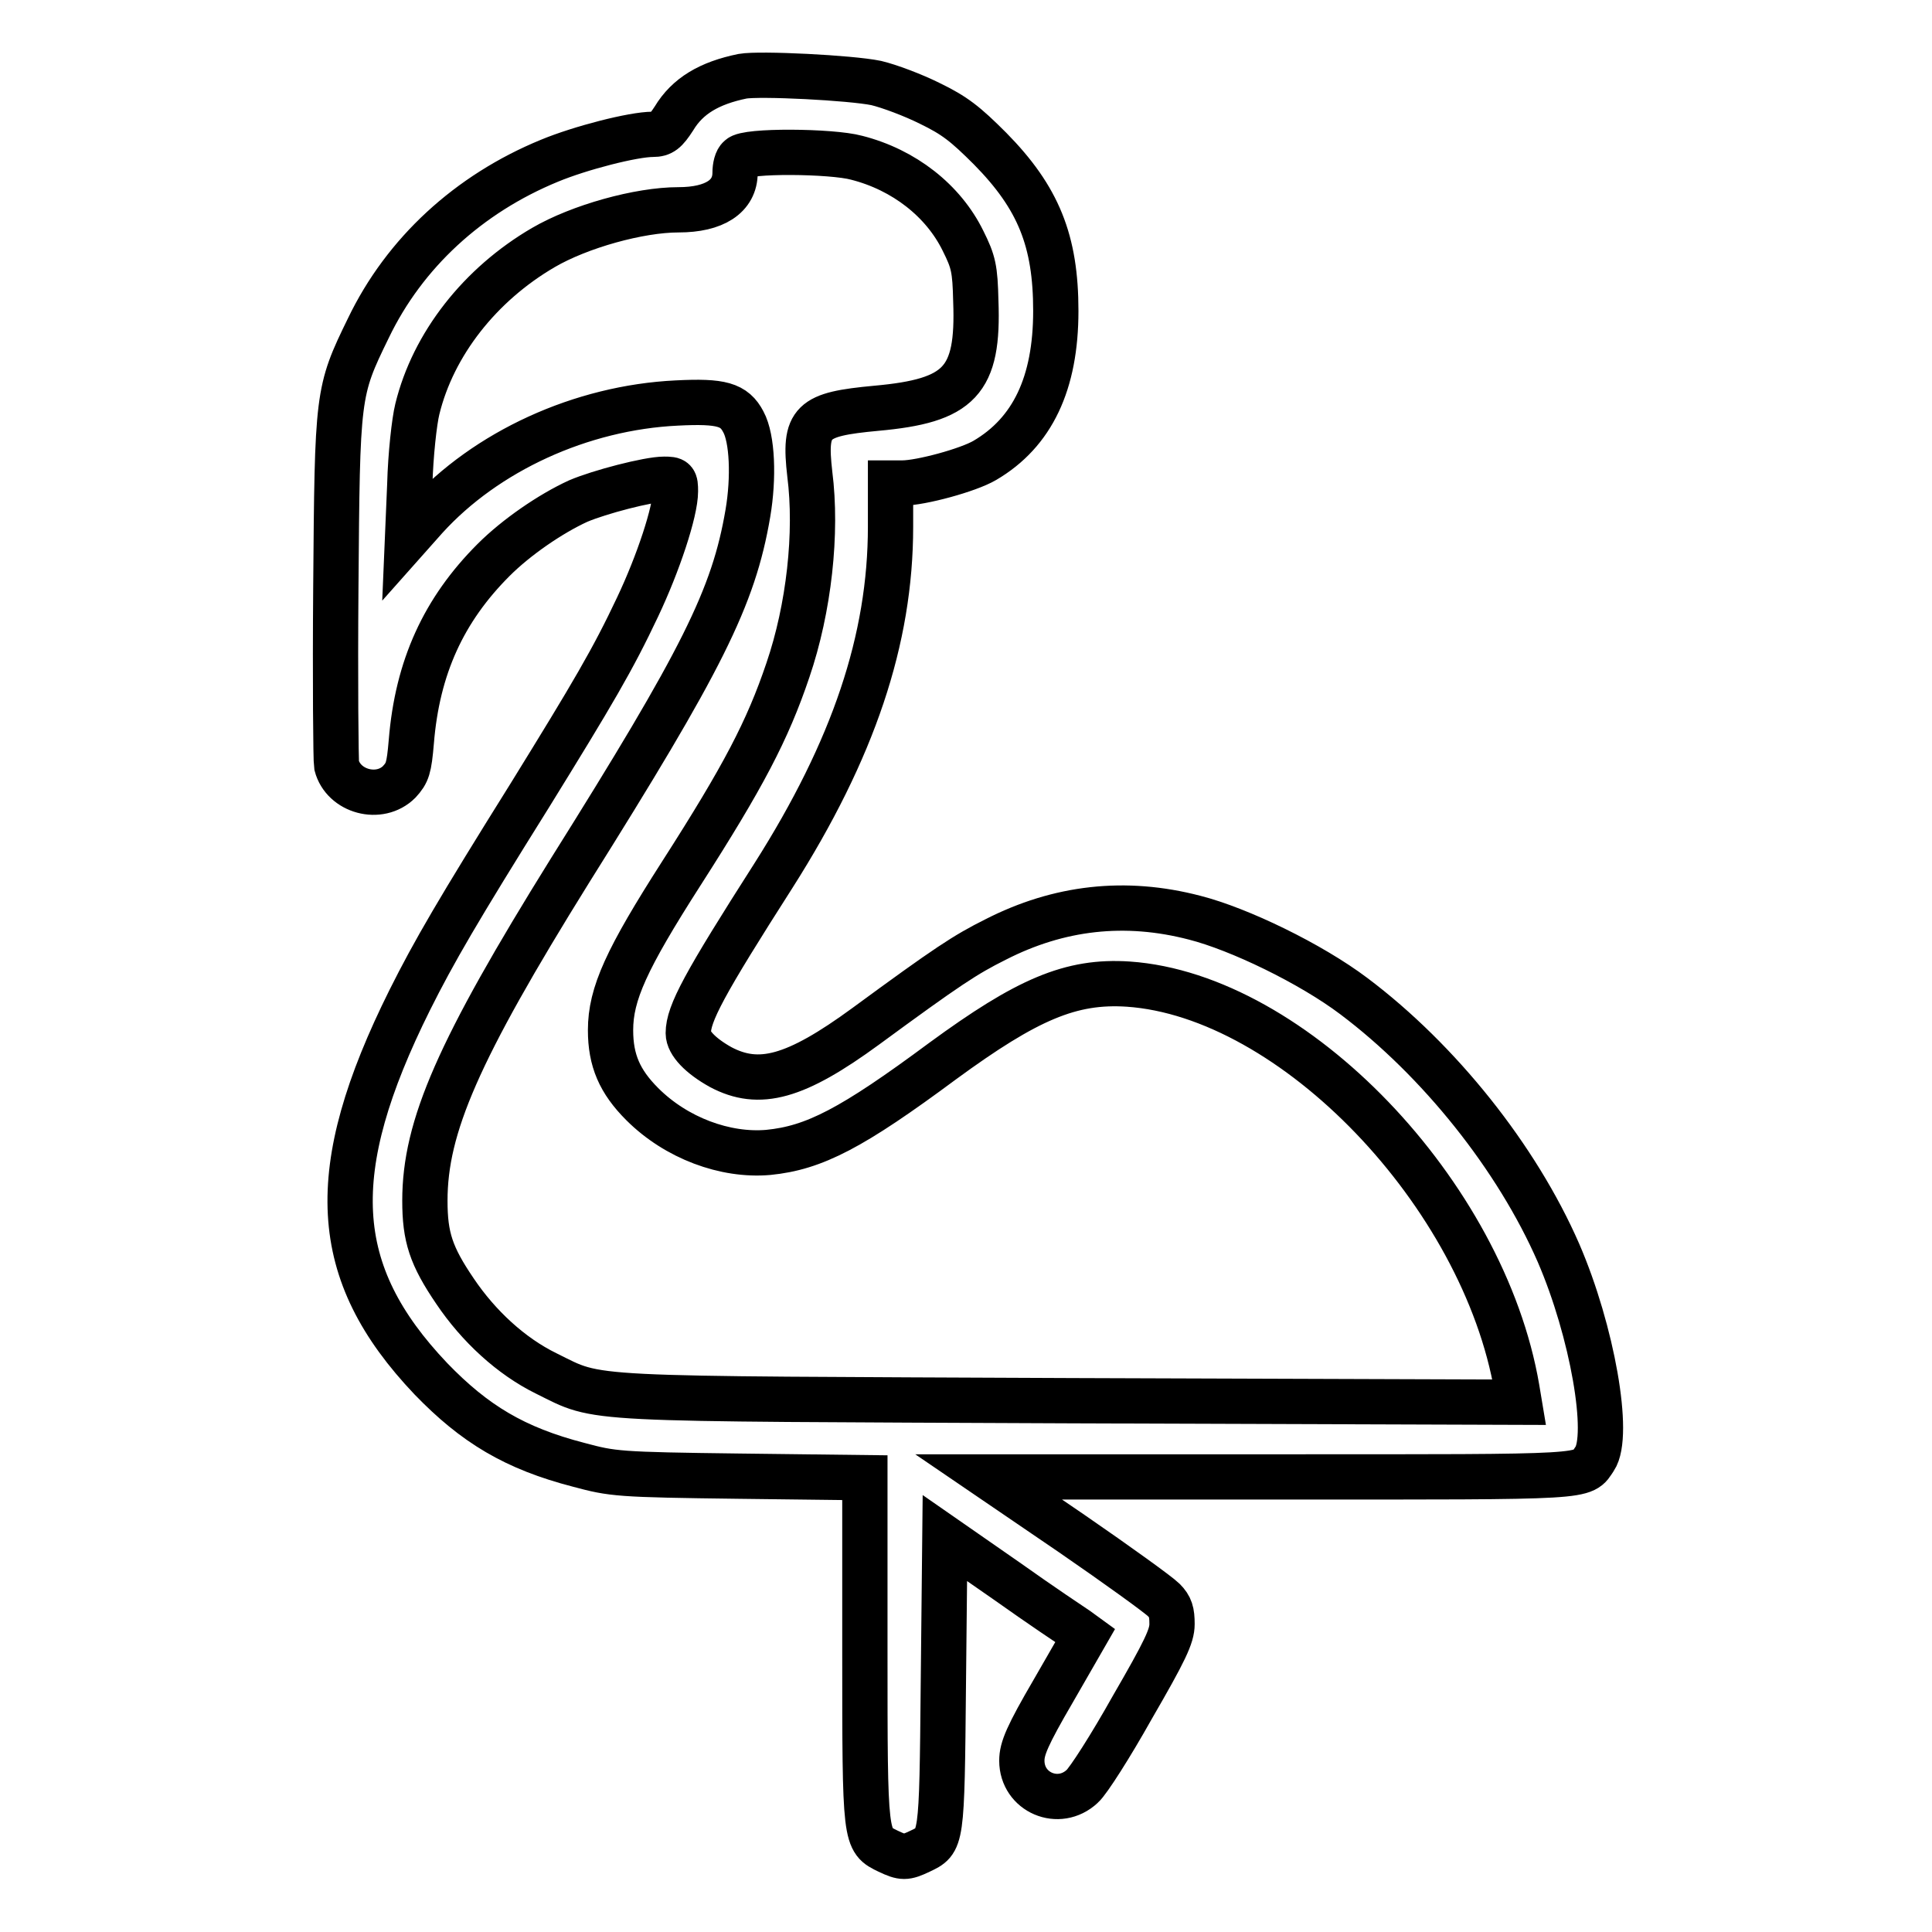 <?xml version="1.0" encoding="utf-8"?>
<!-- Svg Vector Icons : http://www.onlinewebfonts.com/icon -->
<!DOCTYPE svg PUBLIC "-//W3C//DTD SVG 1.1//EN" "http://www.w3.org/Graphics/SVG/1.1/DTD/svg11.dtd">
<svg version="1.1" xmlns="http://www.w3.org/2000/svg" xmlns:xlink="http://www.w3.org/1999/xlink" x="0px" y="0px" viewBox="0 0 256 256" enable-background="new 0 0 256 256" xml:space="preserve">
<g><g><g><path stroke-width="6" fill-opacity="0" stroke="#000000"  d="M98.4,10.1c-4.4,0.9-7.3,2.6-9.1,5.6c-1.1,1.7-1.6,2.1-2.8,2.1c-2.6,0-9.6,1.8-13.7,3.5c-10.7,4.4-19.2,12.2-24,22.2c-4.1,8.4-4.1,8.7-4.3,34.3c-0.1,12.4,0,23,0.1,23.6c0.9,3.5,5.7,4.8,8.3,2.2c1.1-1.2,1.3-1.8,1.6-5.3c0.8-9.9,4.3-17.5,10.9-24.1c3-3,7.5-6.1,11.2-7.8c2.8-1.2,9.3-2.9,11.4-2.9c1.4,0,1.5,0.1,1.5,1.6c0,2.7-2.3,9.6-5,15.3c-3.3,7-5.9,11.4-14.3,25c-9.5,15.2-12.7,20.7-15.9,27.1c-11.3,22.7-10.6,36.1,2.8,50.2c5.8,6,11.1,9.2,19.6,11.4c4.5,1.2,5.1,1.3,21.3,1.5l16.6,0.2v22.8c0,25.4,0,25.2,3.1,26.7c1.9,0.9,2.3,0.9,4.2,0c2.9-1.4,2.9-1,3.1-22.2l0.2-19.3l8.2,5.7c4.5,3.2,8.7,6,9.3,6.4l1.1,0.8l-4.2,7.3c-3.5,6-4.2,7.7-4.2,9.3c0,4.2,4.9,6.3,8,3.4c0.8-0.7,3.8-5.4,6.6-10.4c4.4-7.6,5.3-9.5,5.3-11.1c0-1.6-0.2-2.3-1.1-3.2c-0.7-0.7-6.1-4.6-12.2-8.8l-11-7.5h39c41.5,0,39.6,0.1,41.3-2.4c2.1-3.1-0.3-16.9-4.8-27.3c-5.5-12.6-15.8-25.5-27.1-34c-5.7-4.3-15.2-8.9-21.1-10.4c-9.2-2.4-18-1.4-26.4,2.9c-4,2-6.3,3.5-17.2,11.5c-9.3,6.8-14.1,8.1-19.2,5.4c-2.7-1.5-4.3-3.2-4.3-4.5c0-2.6,2.1-6.5,11.3-20.9c10.6-16.7,15.5-31.3,15.5-46.2V64h1.6c2.4,0,8.7-1.7,10.9-3c6.3-3.7,9.4-10.2,9.4-19.8c0-9.3-2.3-15-8.7-21.5c-3.3-3.3-4.7-4.4-8-6c-2.2-1.1-5.4-2.3-7.1-2.7C112.7,10.3,100.7,9.7,98.4,10.1z M113.5,20.9c6.3,1.6,11.5,5.7,14.1,11c1.4,2.8,1.6,3.7,1.7,8c0.4,10.6-2.1,13.2-13.2,14.2c-8.6,0.8-9.6,1.7-8.8,8.7c1,7.8-0.1,17.8-2.9,26c-2.7,8-5.9,14.1-14.1,26.9c-7.3,11.4-9.4,16-9.4,20.8c0,4,1.2,6.8,4.2,9.8c4.5,4.5,11,6.9,16.7,6.4c6.1-0.6,11.1-3.2,23.1-12.1c11.2-8.2,17-10.7,24.6-10.2c21.9,1.5,47.1,27.8,51.5,53.6l0.3,1.8l-59.2-0.2c-66.1-0.3-62.4,0-69.7-3.6c-4.7-2.3-9-6.3-12.1-10.9c-3.2-4.7-4-7.2-4-12c0-9.8,4.4-19.9,19.2-43.7C93,87.5,97.2,79.2,99.1,68c0.8-4.7,0.6-9.9-0.6-12.1c-1.2-2.3-2.9-2.8-8.8-2.5c-12.7,0.6-25.3,6.4-33.3,15.2L54,71.3l0.3-7.1c0.1-3.9,0.6-8.4,1-10c2.1-8.6,8.3-16.5,16.7-21.4c4.8-2.8,12.7-5,17.9-5c4.8,0,7.5-1.8,7.5-4.9c0-0.8,0.2-1.7,0.6-2C98.8,19.9,110.2,20,113.5,20.9z"/></g></g></g>
</svg>